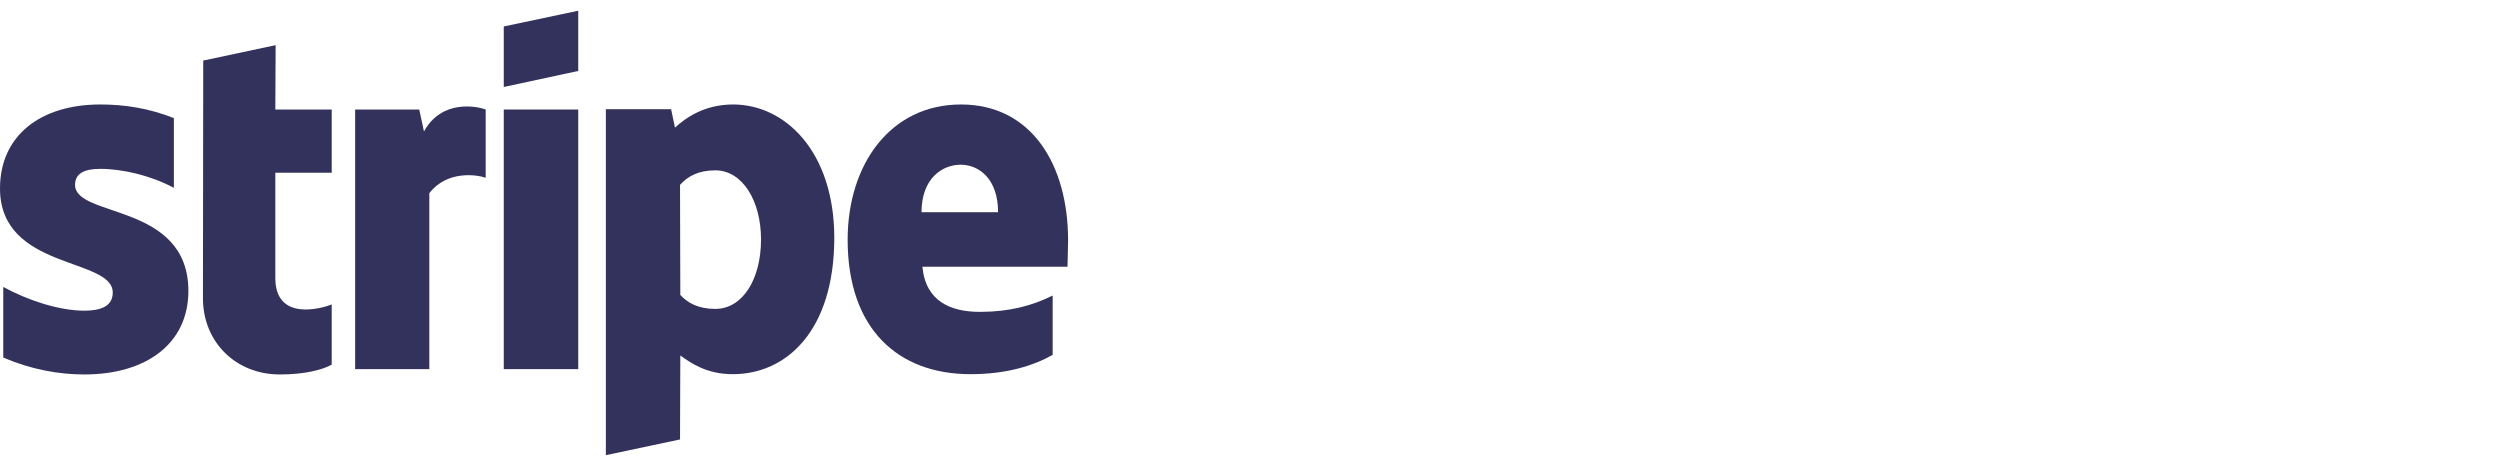 <svg xmlns="http://www.w3.org/2000/svg" width="225" height="41" viewBox="0 0 225 41" fill="none"><path fill-rule="evenodd" clip-rule="evenodd" d="M96.128 21.633C96.128 14.797 92.817 9.403 86.488 9.403C80.133 9.403 76.288 14.797 76.288 21.579C76.288 29.617 80.828 33.676 87.343 33.676C90.52 33.676 92.924 32.955 94.74 31.94V26.599C92.924 27.507 90.841 28.068 88.197 28.068C85.607 28.068 83.311 27.16 83.017 24.009H96.075C96.075 23.662 96.128 22.274 96.128 21.633ZM82.937 19.096C82.937 16.079 84.779 14.824 86.462 14.824C88.091 14.824 89.826 16.079 89.826 19.096H82.937Z" fill="#32325D"/><path fill-rule="evenodd" clip-rule="evenodd" d="M65.982 9.403C63.365 9.403 61.683 10.631 60.748 11.486L60.401 9.83H54.526V40.965L61.202 39.55L61.229 31.993C62.19 32.688 63.605 33.676 65.955 33.676C70.735 33.676 75.087 29.83 75.087 21.366C75.061 13.622 70.655 9.403 65.982 9.403ZM64.38 27.801C62.804 27.801 61.87 27.24 61.229 26.546L61.202 16.639C61.896 15.865 62.858 15.331 64.38 15.331C66.809 15.331 68.492 18.055 68.492 21.553C68.492 25.131 66.836 27.801 64.38 27.801Z" fill="#32325D"/><path fill-rule="evenodd" clip-rule="evenodd" d="M52.041 0.965L45.339 2.381V7.828L52.041 6.386V0.965Z" fill="#32325D"/><path fill-rule="evenodd" clip-rule="evenodd" d="M45.339 9.857H52.041V33.222H45.339V9.857Z" fill="#32325D"/><path fill-rule="evenodd" clip-rule="evenodd" d="M38.158 11.834L37.731 9.857H31.963V33.222H38.639V17.388C40.214 15.332 42.884 15.705 43.712 15.999V9.857C42.858 9.537 39.733 8.95 38.158 11.834Z" fill="#32325D"/><path fill-rule="evenodd" clip-rule="evenodd" d="M24.807 4.063L18.291 5.451L18.265 26.84C18.265 30.792 21.229 33.702 25.181 33.702C27.37 33.702 28.972 33.302 29.854 32.821V27.401C28.999 27.748 24.78 28.976 24.78 25.024V15.545H29.854V9.857H24.78L24.807 4.063Z" fill="#32325D"/><path fill-rule="evenodd" clip-rule="evenodd" d="M6.756 16.639C6.756 15.598 7.61 15.197 9.025 15.197C11.055 15.197 13.618 15.812 15.648 16.907V10.631C13.431 9.75 11.242 9.403 9.025 9.403C3.605 9.403 0 12.233 0 16.96C0 24.33 10.147 23.155 10.147 26.332C10.147 27.561 9.079 27.961 7.583 27.961C5.367 27.961 2.537 27.053 0.294 25.825V32.18C2.777 33.248 5.287 33.702 7.583 33.702C13.138 33.702 16.956 30.952 16.956 26.172C16.929 18.215 6.756 19.63 6.756 16.639Z" fill="#32325D"/></svg>